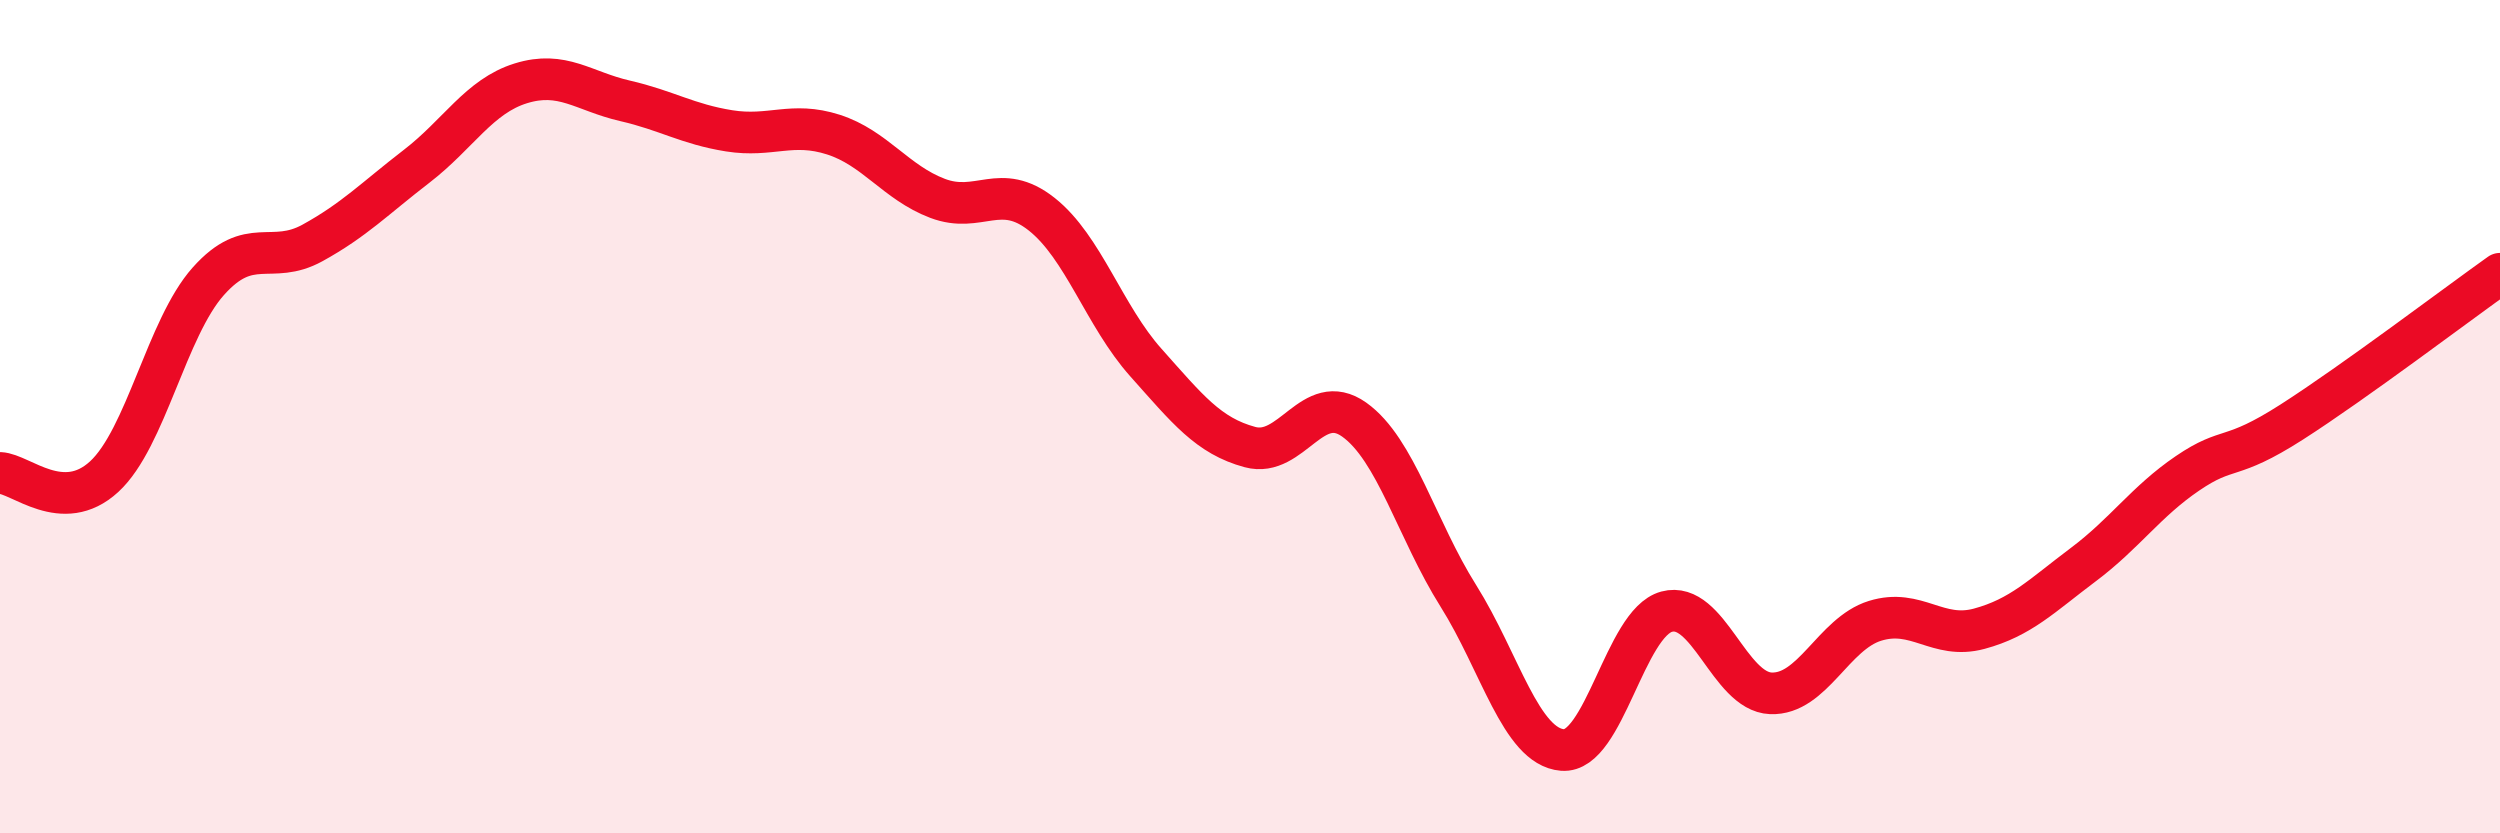 
    <svg width="60" height="20" viewBox="0 0 60 20" xmlns="http://www.w3.org/2000/svg">
      <path
        d="M 0,11.35 C 0.5,11.37 1.5,12.36 2.5,11.44 C 3.5,10.52 4,7.87 5,6.75 C 6,5.63 6.5,6.38 7.5,5.83 C 8.5,5.28 9,4.76 10,3.99 C 11,3.22 11.5,2.31 12.5,2 C 13.5,1.69 14,2.19 15,2.42 C 16,2.65 16.5,2.98 17.5,3.14 C 18.5,3.3 19,2.91 20,3.23 C 21,3.55 21.5,4.38 22.5,4.76 C 23.5,5.14 24,4.35 25,5.14 C 26,5.93 26.5,7.58 27.5,8.7 C 28.5,9.82 29,10.46 30,10.73 C 31,11 31.5,9.36 32.5,10.07 C 33.5,10.78 34,12.71 35,14.3 C 36,15.89 36.5,17.92 37.5,18 C 38.5,18.08 39,14.95 40,14.68 C 41,14.41 41.5,16.6 42.5,16.64 C 43.5,16.68 44,15.21 45,14.9 C 46,14.59 46.5,15.36 47.5,15.09 C 48.5,14.82 49,14.3 50,13.55 C 51,12.8 51.5,12.04 52.5,11.36 C 53.5,10.68 53.5,11.09 55,10.13 C 56.5,9.17 59,7.28 60,6.57L60 20L0 20Z"
        fill="#EB0A25"
        opacity="0.1"
        stroke-linecap="round"
        stroke-linejoin="round"
      />
      <path
        d="M 0,11.35 C 0.5,11.37 1.5,12.36 2.5,11.44 C 3.5,10.52 4,7.87 5,6.75 C 6,5.63 6.5,6.38 7.5,5.83 C 8.5,5.28 9,4.76 10,3.99 C 11,3.22 11.5,2.31 12.5,2 C 13.5,1.69 14,2.19 15,2.42 C 16,2.65 16.5,2.98 17.5,3.14 C 18.5,3.3 19,2.91 20,3.23 C 21,3.55 21.5,4.38 22.5,4.76 C 23.5,5.14 24,4.35 25,5.14 C 26,5.93 26.5,7.58 27.5,8.7 C 28.5,9.82 29,10.46 30,10.73 C 31,11 31.5,9.36 32.5,10.07 C 33.5,10.78 34,12.71 35,14.3 C 36,15.89 36.5,17.92 37.5,18 C 38.5,18.08 39,14.95 40,14.68 C 41,14.41 41.5,16.6 42.5,16.64 C 43.5,16.68 44,15.21 45,14.9 C 46,14.59 46.5,15.36 47.5,15.09 C 48.5,14.82 49,14.3 50,13.55 C 51,12.8 51.5,12.04 52.5,11.36 C 53.5,10.68 53.5,11.09 55,10.13 C 56.5,9.17 59,7.28 60,6.57"
        stroke="#EB0A25"
        stroke-width="1"
        fill="none"
        stroke-linecap="round"
        stroke-linejoin="round"
      />
    </svg>
  